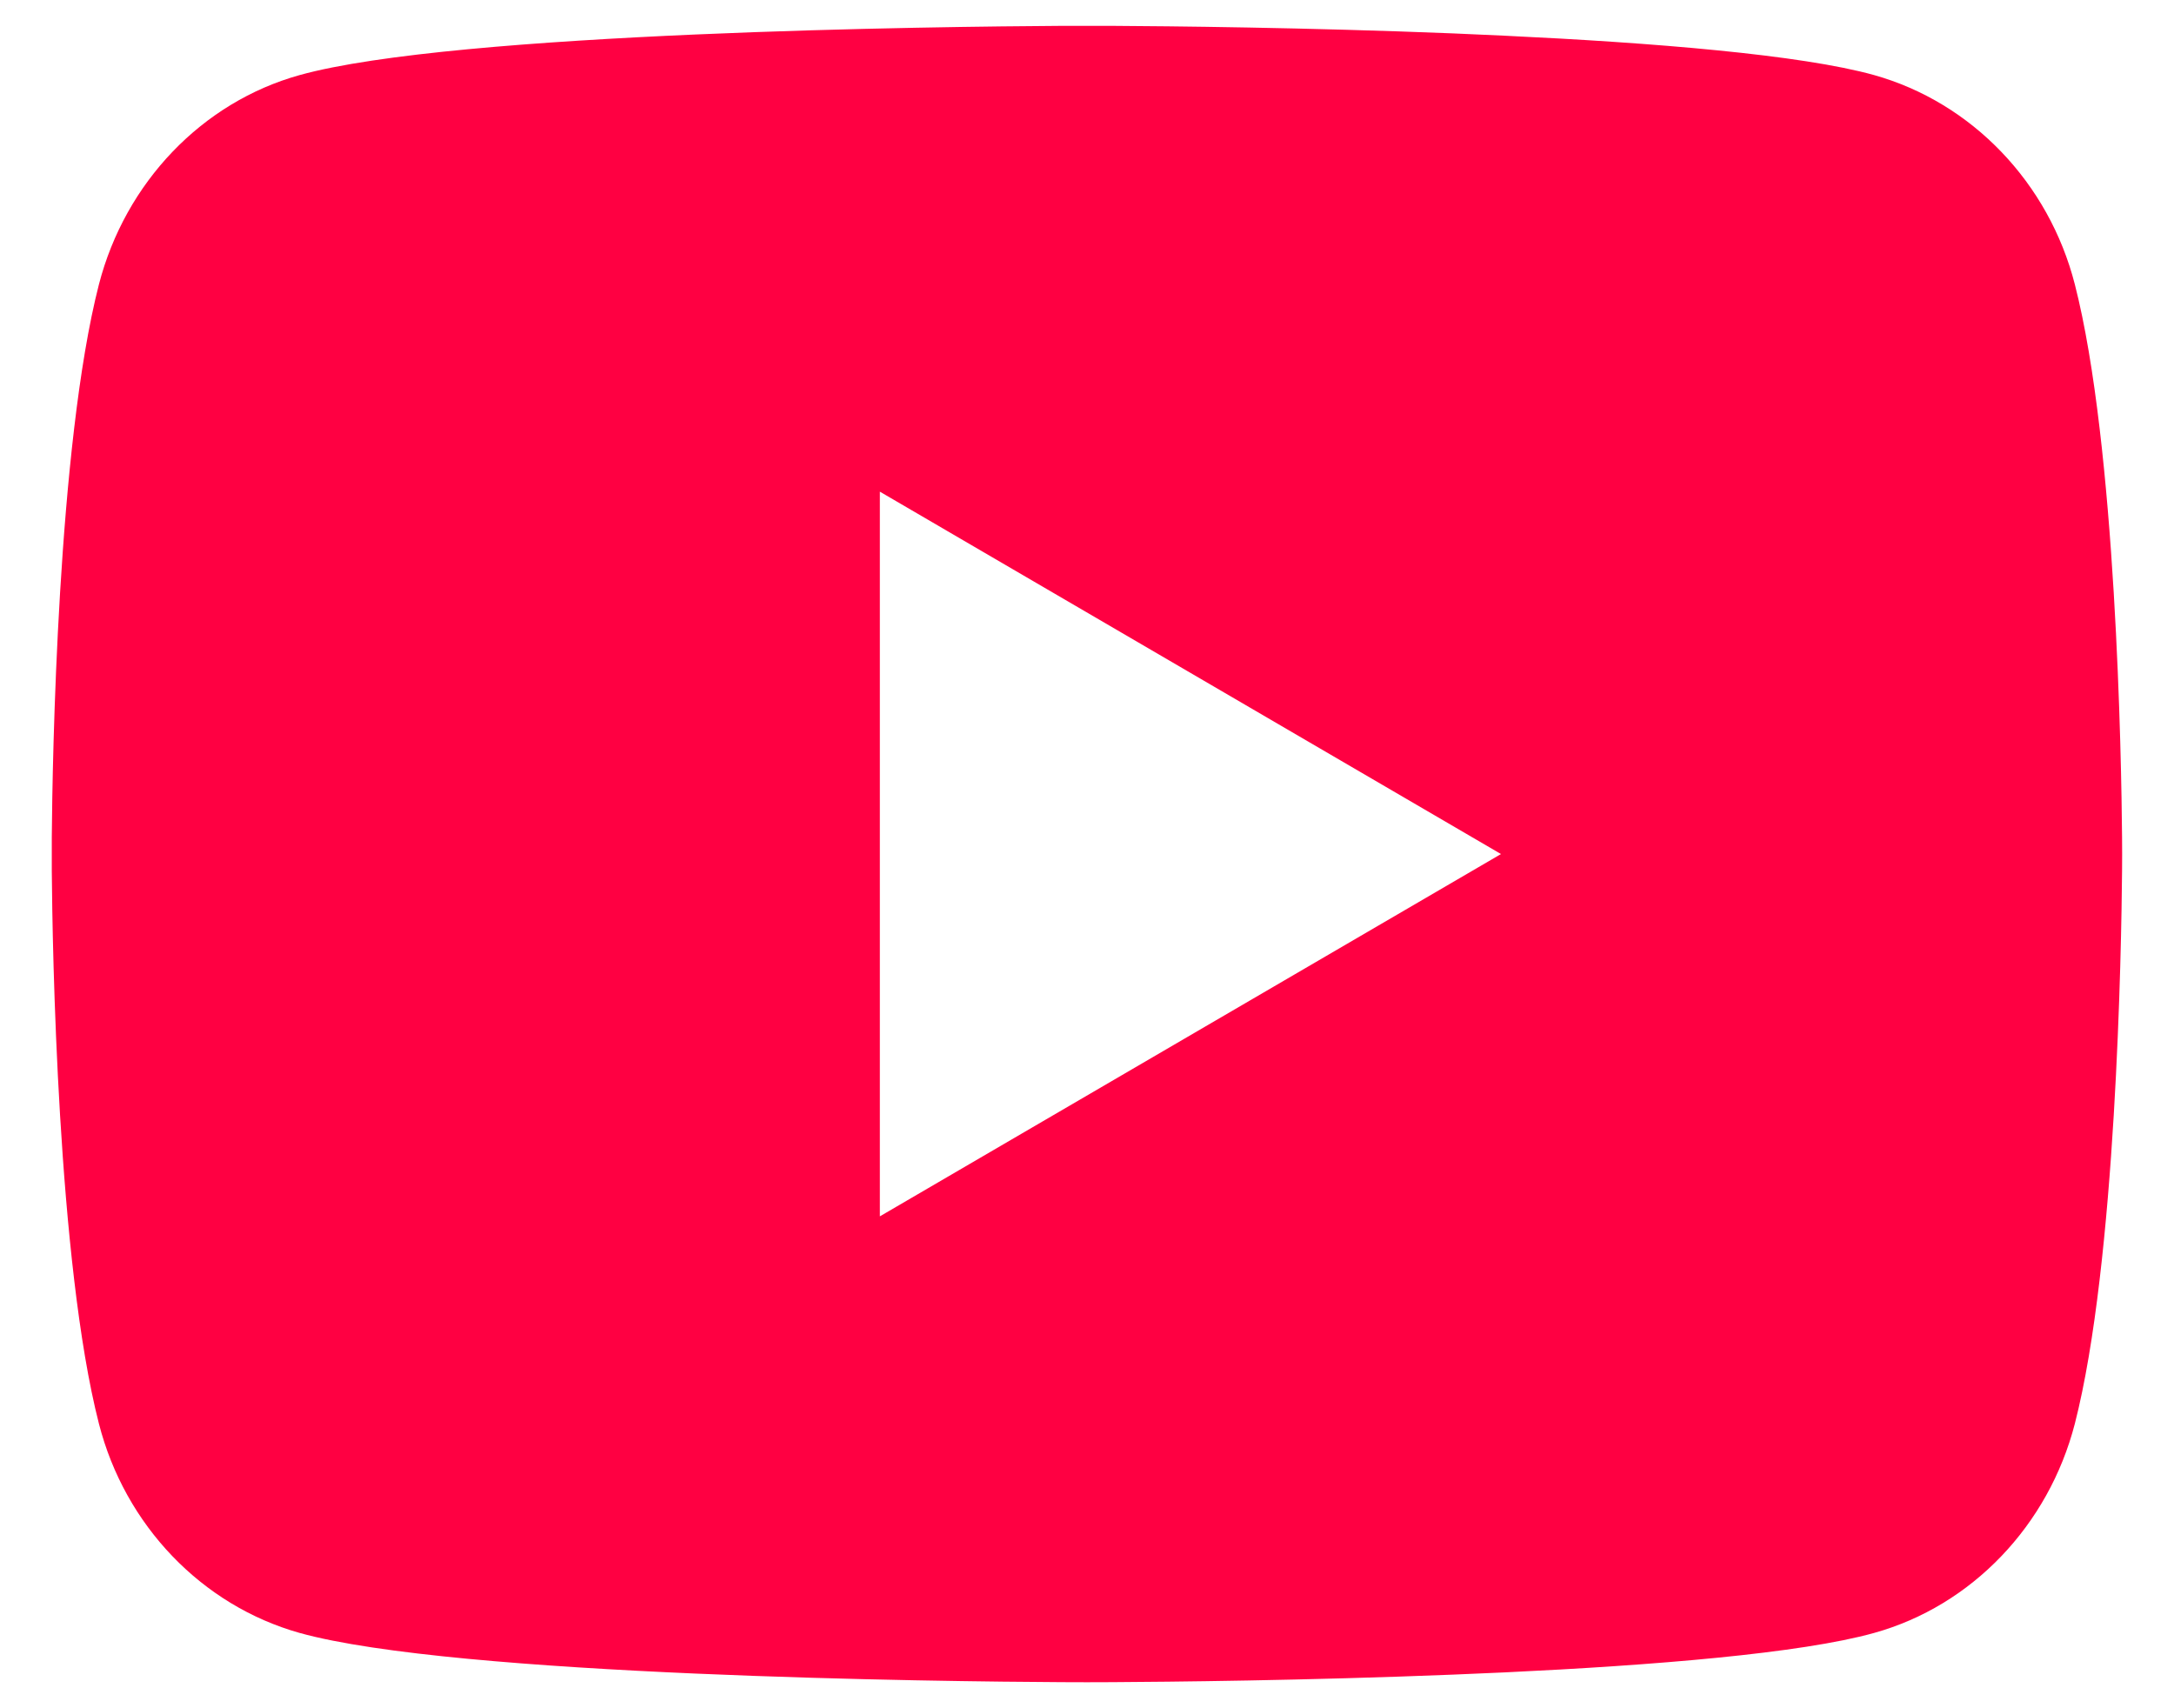 <svg width="28" height="22" viewBox="0 0 28 22" fill="none" xmlns="http://www.w3.org/2000/svg">
<path d="M14.325 0.333C15.037 0.337 16.819 0.354 18.712 0.43L19.383 0.46C21.289 0.55 23.194 0.704 24.138 0.967C25.398 1.321 26.388 2.354 26.723 3.663C27.256 5.742 27.323 9.799 27.331 10.781L27.332 10.985V10.999C27.332 10.999 27.332 11.004 27.332 11.013L27.331 11.217C27.323 12.198 27.256 16.256 26.723 18.335C26.384 19.648 25.393 20.681 24.138 21.03C23.194 21.294 21.289 21.448 19.383 21.538L18.712 21.567C16.819 21.643 15.037 21.66 14.325 21.664L14.012 21.665H13.999C13.999 21.665 13.994 21.665 13.985 21.665L13.672 21.664C12.165 21.656 5.863 21.588 3.859 21.03C2.599 20.676 1.609 19.644 1.274 18.335C0.741 16.256 0.675 12.198 0.667 11.217V10.781C0.675 9.799 0.741 5.742 1.274 3.663C1.614 2.349 2.604 1.316 3.859 0.967C5.863 0.41 12.165 0.342 13.672 0.333H14.325ZM11.332 6.332V15.665L19.332 10.999L11.332 6.332Z" fill="#FF0042"/>
</svg>
